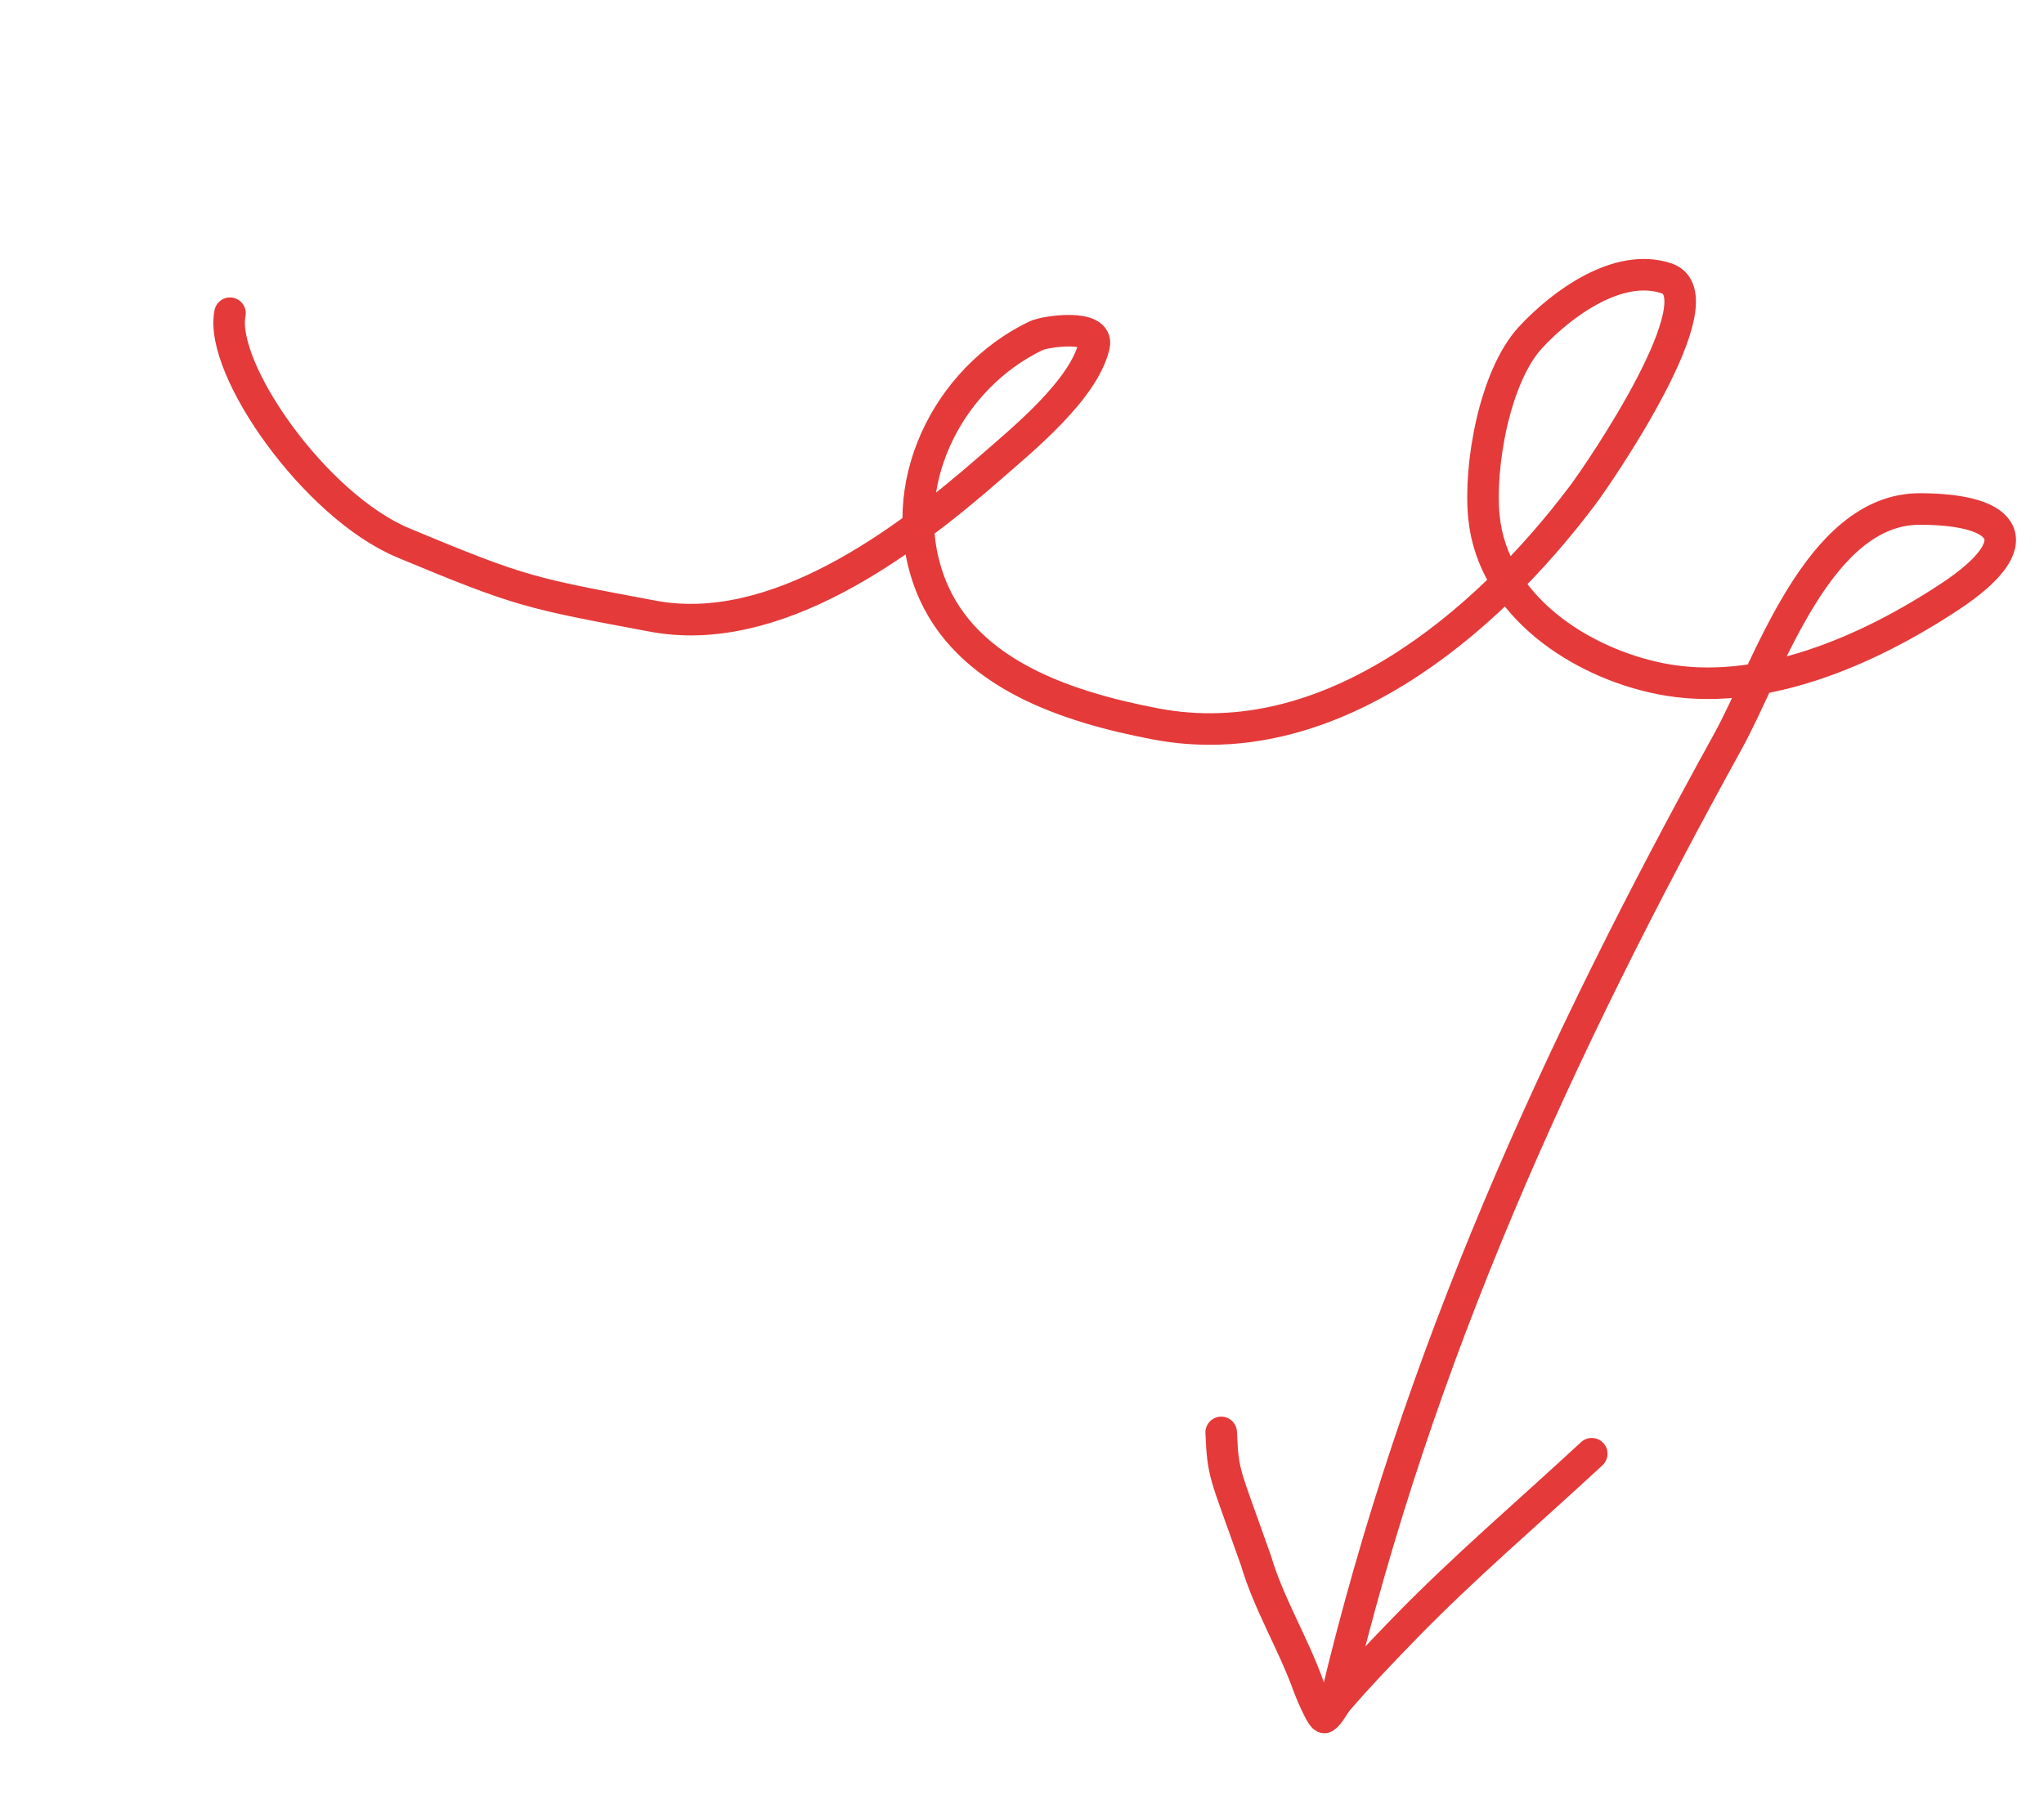 <svg width="162" height="143" viewBox="0 0 162 143" fill="none" xmlns="http://www.w3.org/2000/svg">
<path d="M18.229 24.83C17.349 29.179 24.918 40.098 31.975 43.042C41.385 46.968 42.035 47.023 51.734 48.846C61.434 50.669 71.604 43.102 78.541 37.035C81.067 34.826 85.906 30.89 86.716 27.391C87.118 25.655 82.865 26.261 82.135 26.608C75.094 29.956 70.694 38.603 73.771 46.411C76.563 53.495 84.707 56.069 91.562 57.384C105.242 60.009 117.675 49.578 125.441 39.249C126.789 37.457 136.336 23.495 132.079 22.065C128.271 20.786 123.801 24.06 121.319 26.733C118.451 29.824 117.203 36.957 117.615 41.017C118.326 48.017 125.212 52.512 131.546 53.794C139.453 55.394 148.108 51.567 154.604 47.257C160.898 43.082 159.29 40.366 152.172 40.35C144.066 40.331 140.166 52.948 136.955 58.766C123.455 83.236 112.333 107.541 105.871 134.773" stroke="#E43A3A" stroke-width="2.5" stroke-linecap="round"/>
<path d="M96.787 113.554C96.942 116.986 97.025 116.578 99.544 123.718C100.568 127.185 102.515 130.306 103.72 133.706C103.849 134.068 104.783 136.282 104.987 136.147C105.356 135.902 105.75 135.108 106.019 134.795C107.708 132.829 109.513 130.952 111.318 129.092C116.028 124.242 121.201 119.842 126.156 115.245" stroke="#E43A3A" stroke-width="2.5" stroke-linecap="round"/>
</svg>
